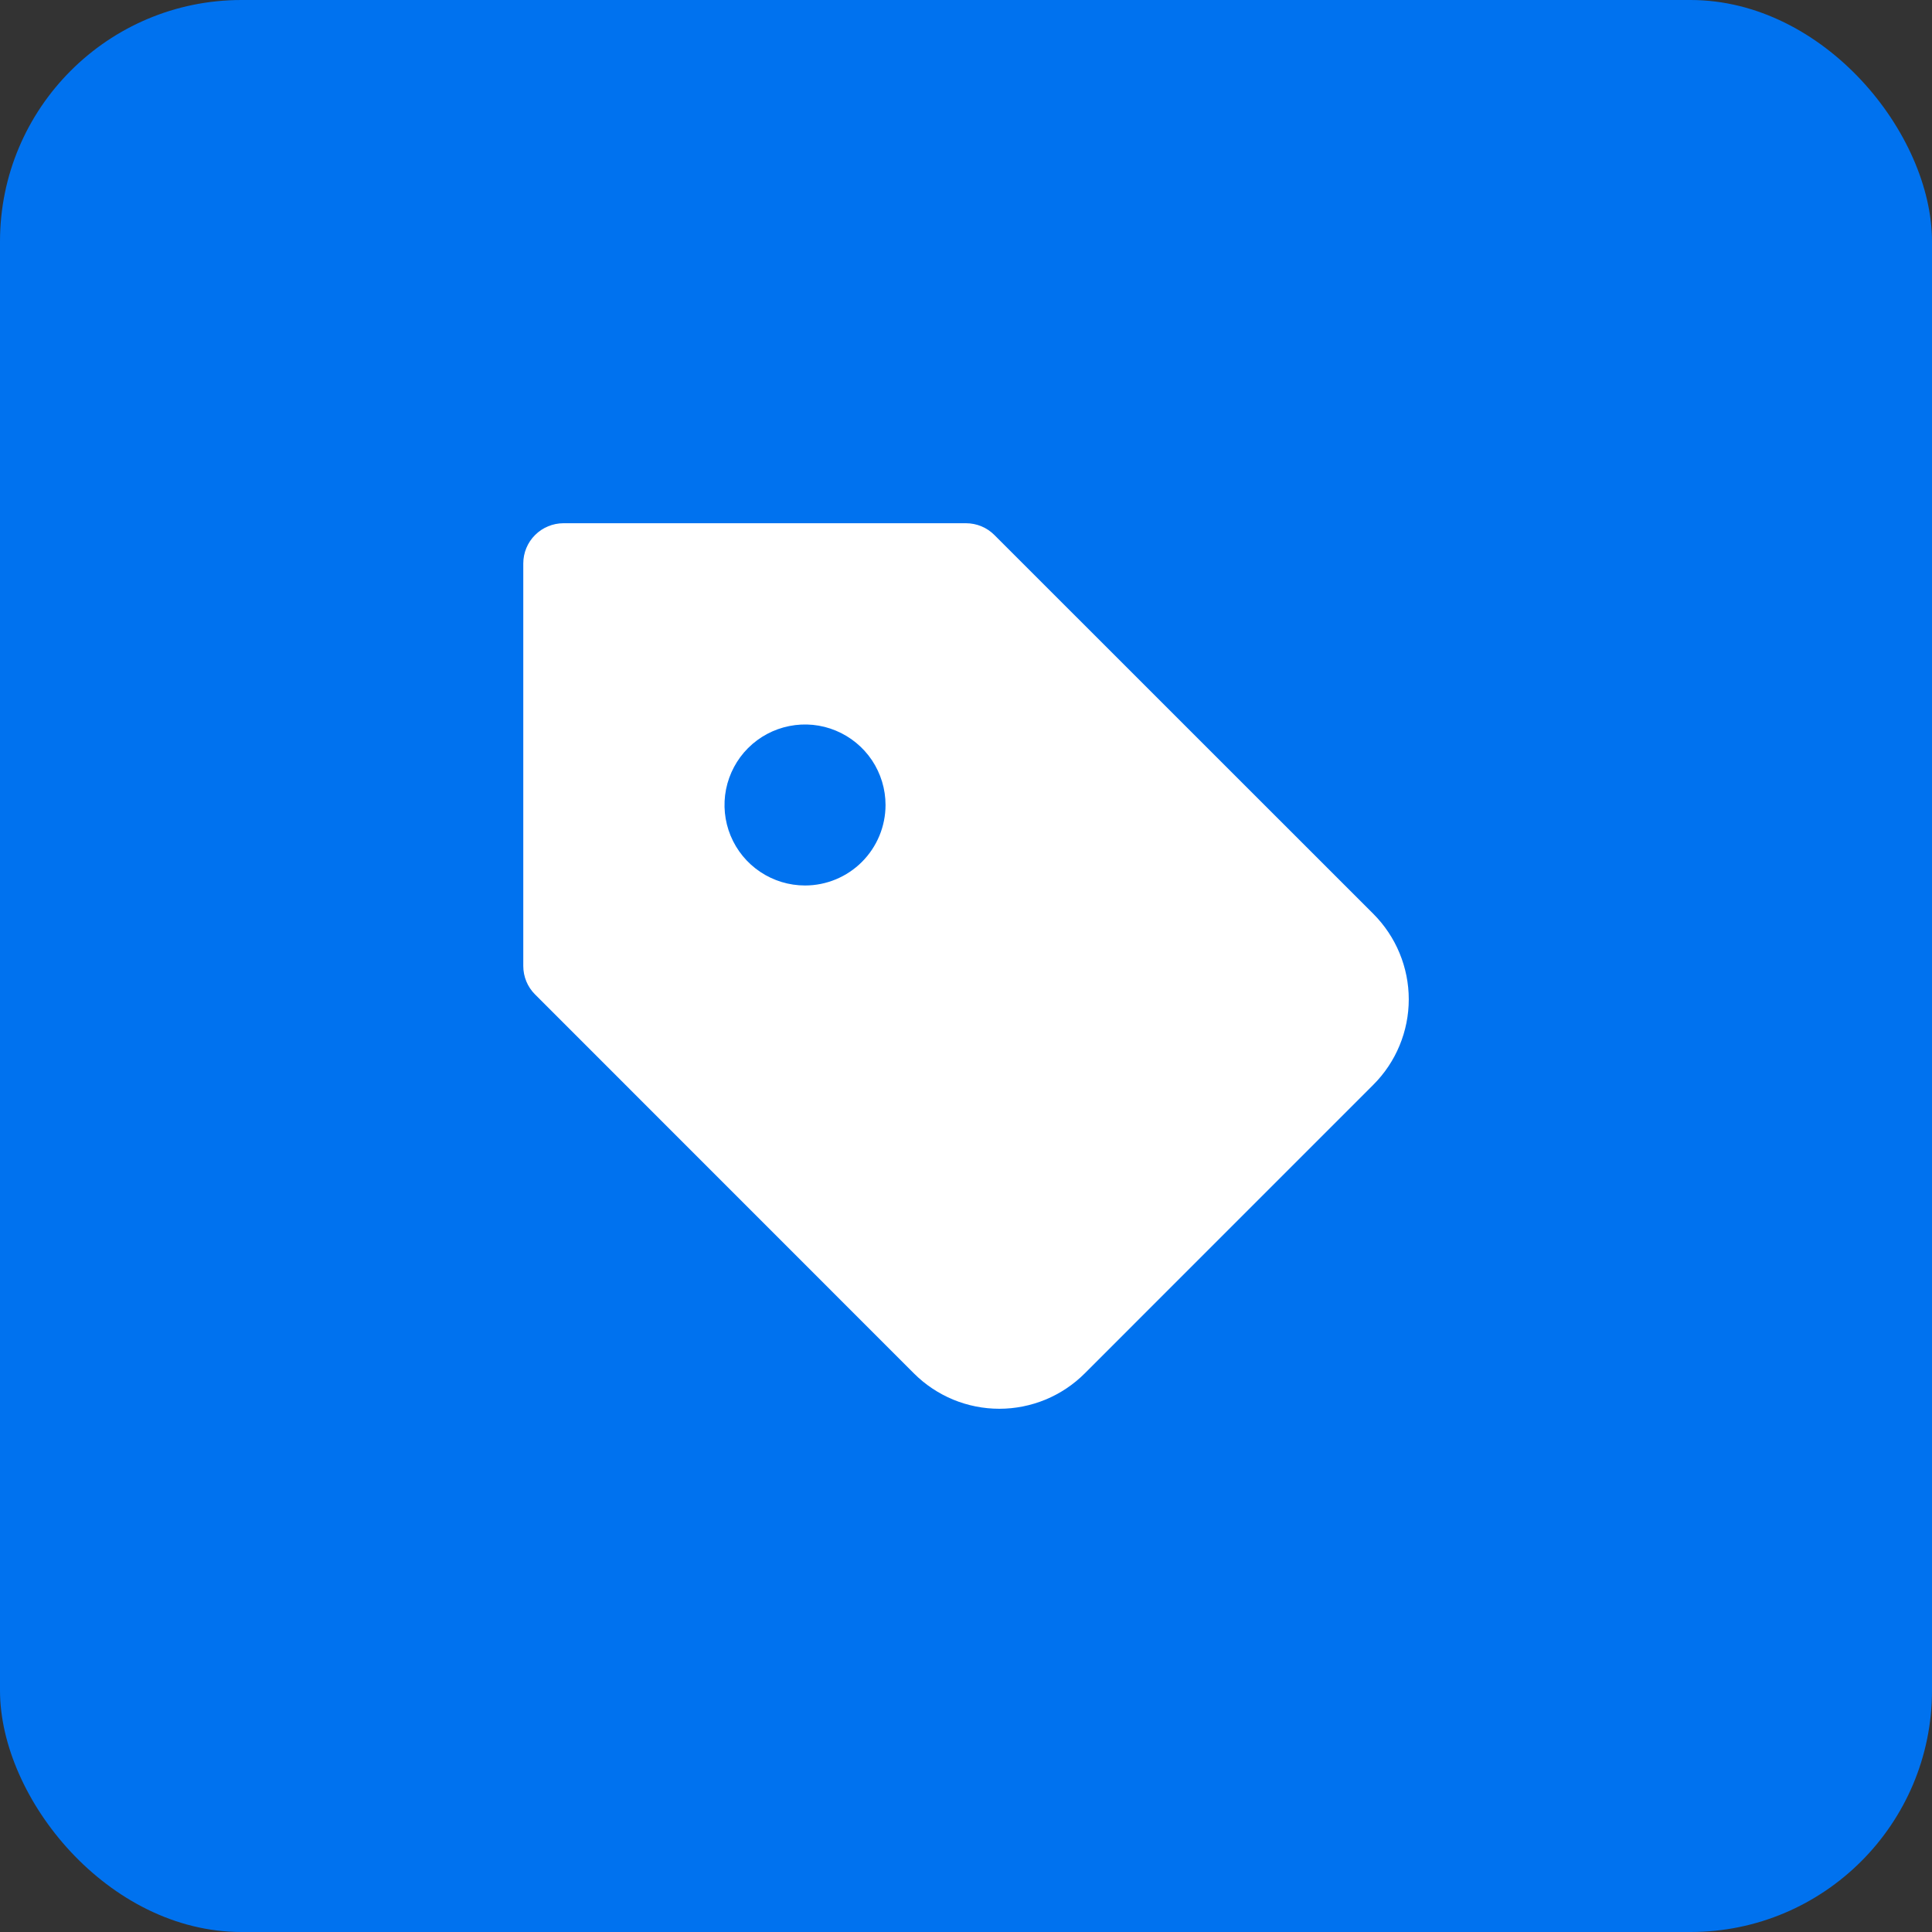 <?xml version="1.0" encoding="UTF-8"?>
<svg xmlns="http://www.w3.org/2000/svg" width="40" height="40" viewBox="0 0 40 40" fill="none">
  <rect x="0" y="0" width="40" height="40" fill="#333333" stroke="none"/>
  <rect width="40" height="40" rx="5" fill="#0072EF"></rect>
  <g clip-path="url(#clip0_223_18113)">
    <path d="M28.434 18.921L20.588 11.077C20.433 10.921 20.221 10.833 20 10.833H11.667C11.446 10.833 11.234 10.921 11.078 11.077C10.921 11.233 10.834 11.445 10.834 11.666V20C10.834 20.221 10.921 20.433 11.078 20.589L18.922 28.435C19.154 28.667 19.43 28.851 19.733 28.977C20.036 29.102 20.361 29.167 20.69 29.167C21.018 29.167 21.343 29.102 21.647 28.977C21.95 28.851 22.226 28.667 22.458 28.435L28.434 22.458C28.666 22.226 28.851 21.95 28.976 21.647C29.102 21.344 29.167 21.018 29.167 20.69C29.167 20.362 29.102 20.037 28.976 19.733C28.851 19.43 28.666 19.154 28.434 18.921ZM16.667 18.333C16.337 18.333 16.015 18.235 15.741 18.052C15.467 17.869 15.253 17.609 15.127 17.304C15.001 17 14.968 16.665 15.032 16.341C15.097 16.018 15.255 15.721 15.488 15.488C15.721 15.255 16.018 15.096 16.342 15.032C16.665 14.967 17 15 17.305 15.127C17.609 15.253 17.869 15.466 18.053 15.74C18.236 16.015 18.334 16.337 18.334 16.666C18.334 17.108 18.158 17.532 17.845 17.845C17.533 18.157 17.109 18.333 16.667 18.333Z" fill="white"></path>
  </g>
  <defs>
    <clipPath id="clip0_223_18113">
      <rect width="20" height="20" fill="white" transform="translate(10 10)"></rect>
    </clipPath>
  </defs>
</svg>
